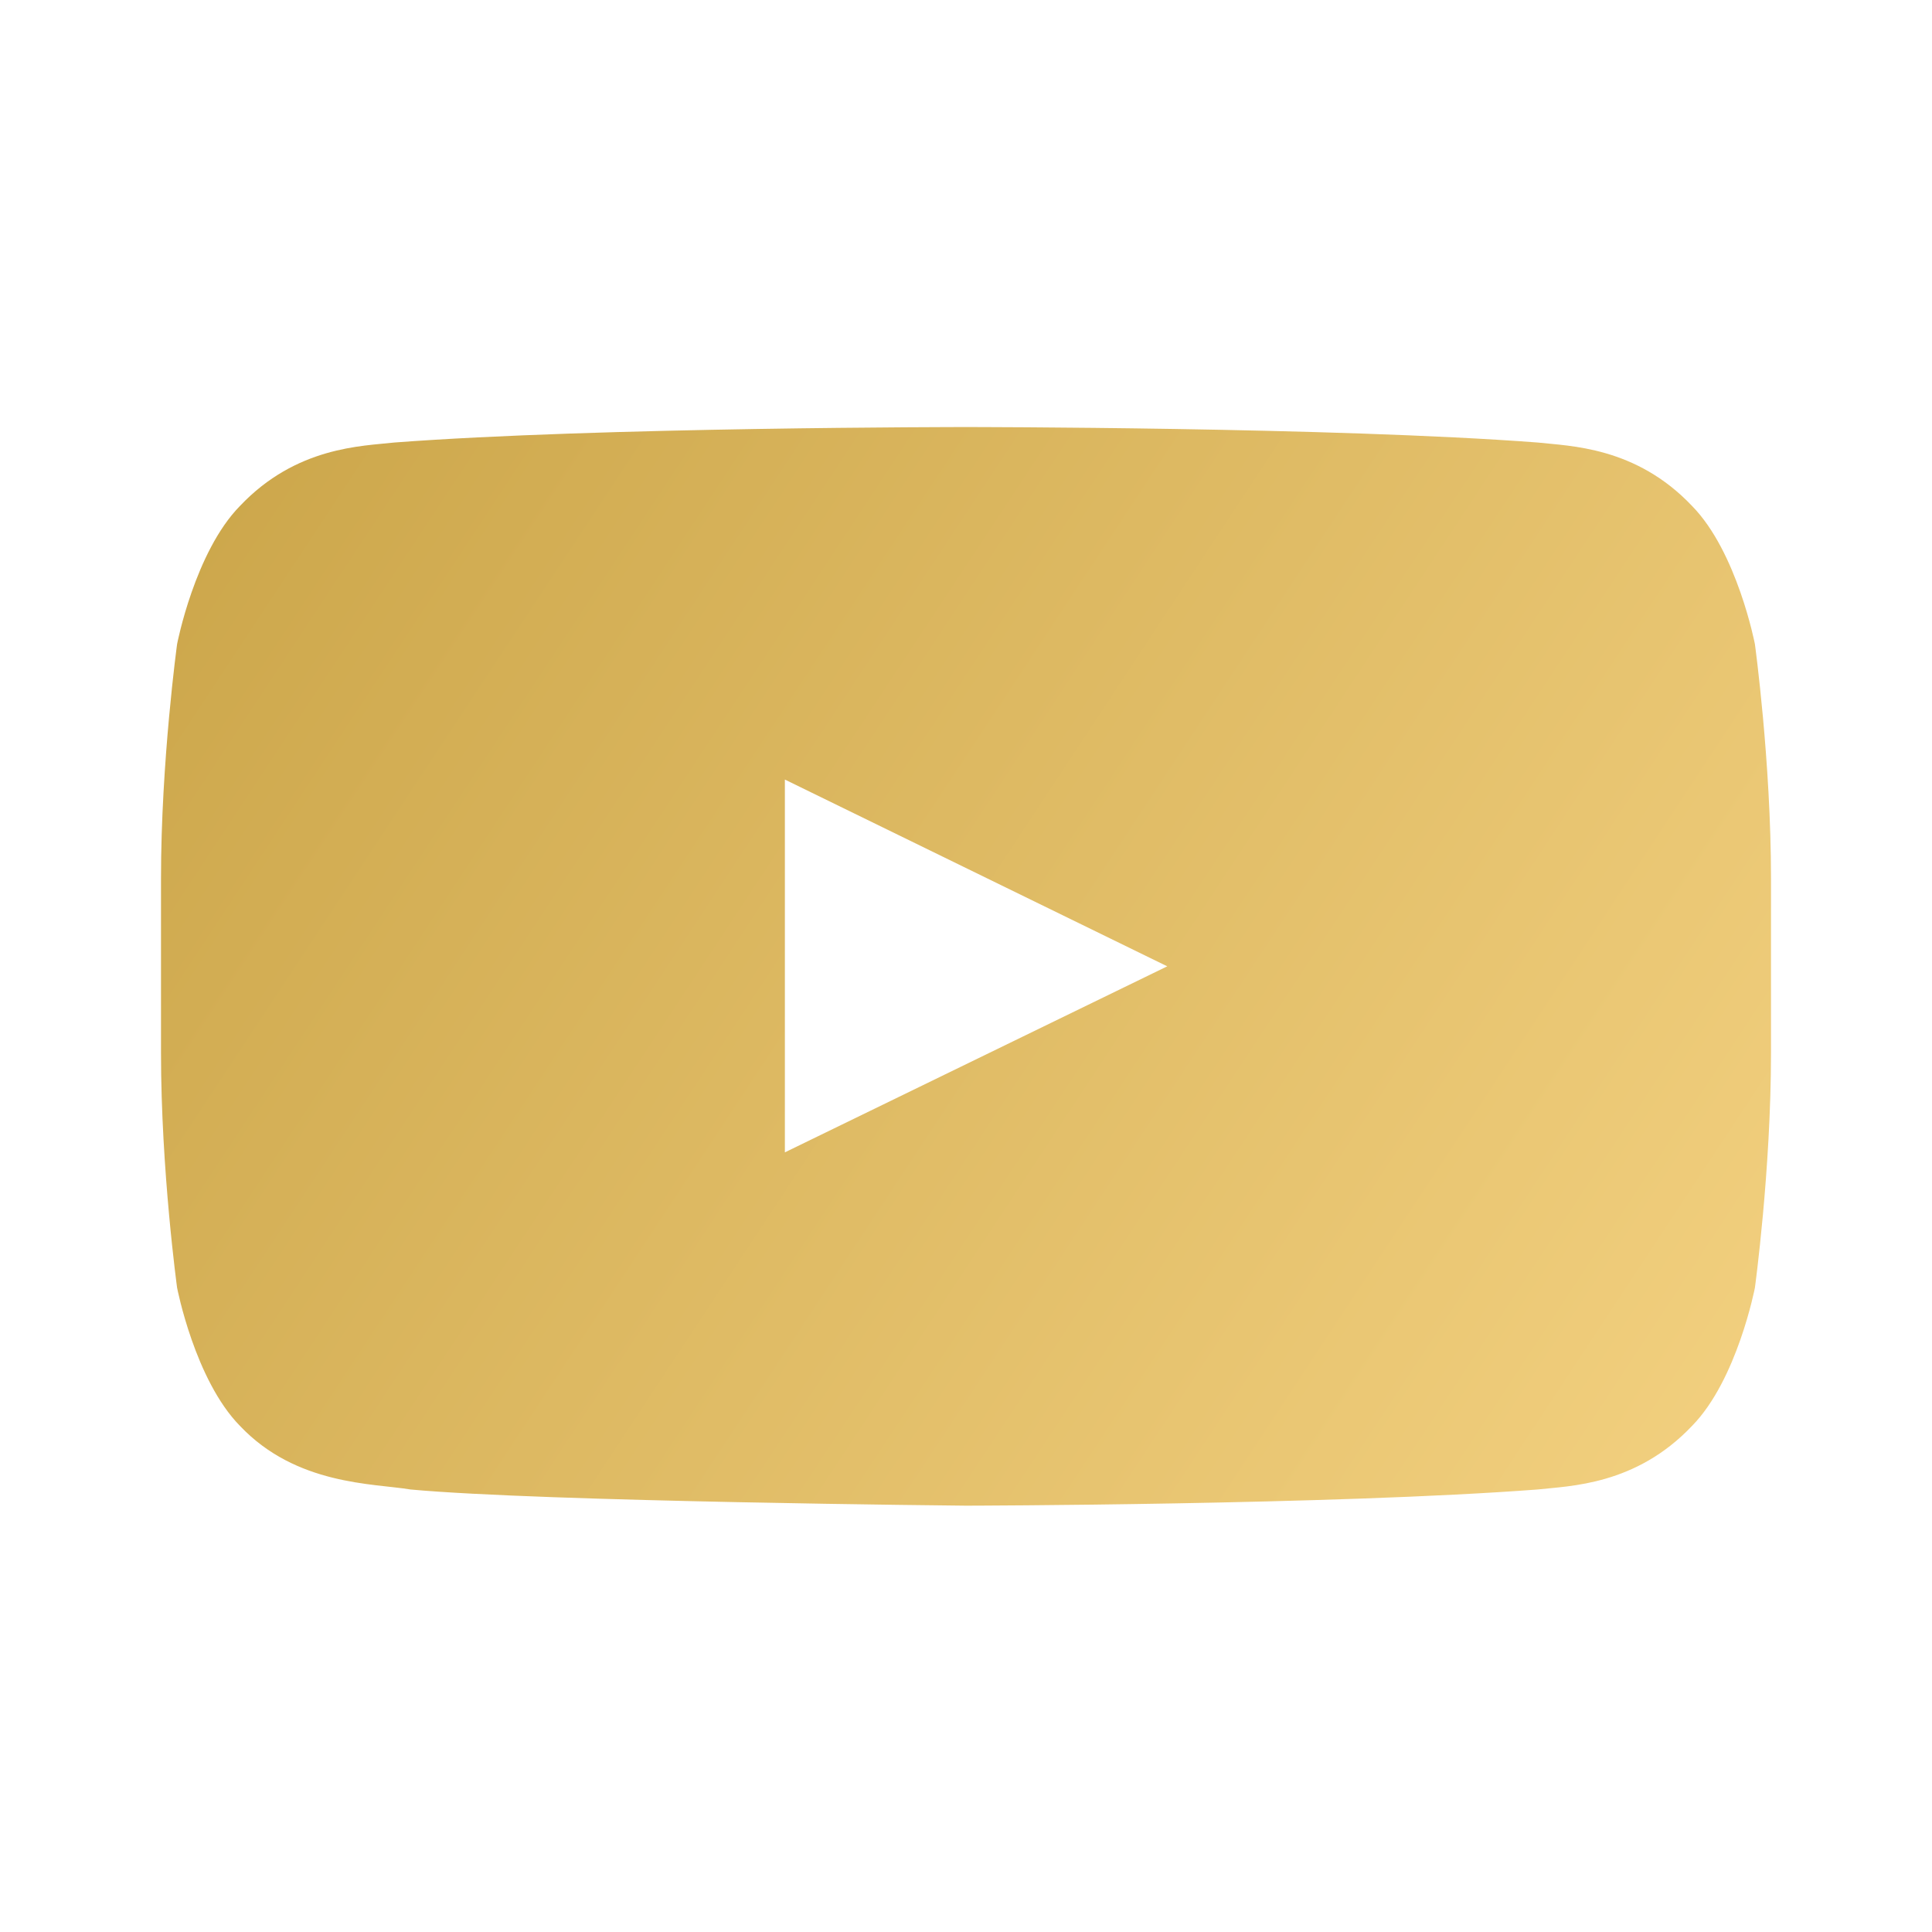 <svg xmlns="http://www.w3.org/2000/svg" width="24" height="24" viewBox="0 0 24 24" fill="none">
  <defs>
    <linearGradient id="yt_gold_gradient" x1="2" y1="2" x2="24.569" y2="16.882" gradientUnits="userSpaceOnUse">
      <stop stop-color="#C8A245"/>
      <stop offset="1" stop-color="#F5D383"/>
    </linearGradient>
  </defs>
  <path d="M21.8 8.001C21.8 8.001 21.58 6.857 21.02 6.286C20.32 5.546 19.5 5.542 19.1 5.497C16.57 5.305 12 5.305 12 5.305H11.99C11.99 5.305 7.43 5.305 4.9 5.497C4.5 5.542 3.68 5.546 2.98 6.286C2.42 6.857 2.2 8.001 2.2 8.001C2.2 8.001 2 9.457 2 10.913V13.078C2 14.541 2.2 15.997 2.2 15.997C2.2 15.997 2.42 17.141 2.98 17.712C3.68 18.452 4.64 18.426 5.1 18.503C6.74 18.655 12 18.704 12 18.704C12 18.704 16.57 18.695 19.1 18.503C19.5 18.458 20.32 18.452 21.02 17.712C21.58 17.141 21.8 15.997 21.8 15.997C21.8 15.997 22 14.541 22 13.078V10.913C22 9.457 21.8 8.001 21.8 8.001ZM9.75 14.315V9.684L14.5 12.004L9.75 14.315Z" fill="url(#yt_gold_gradient)"/>
</svg>
